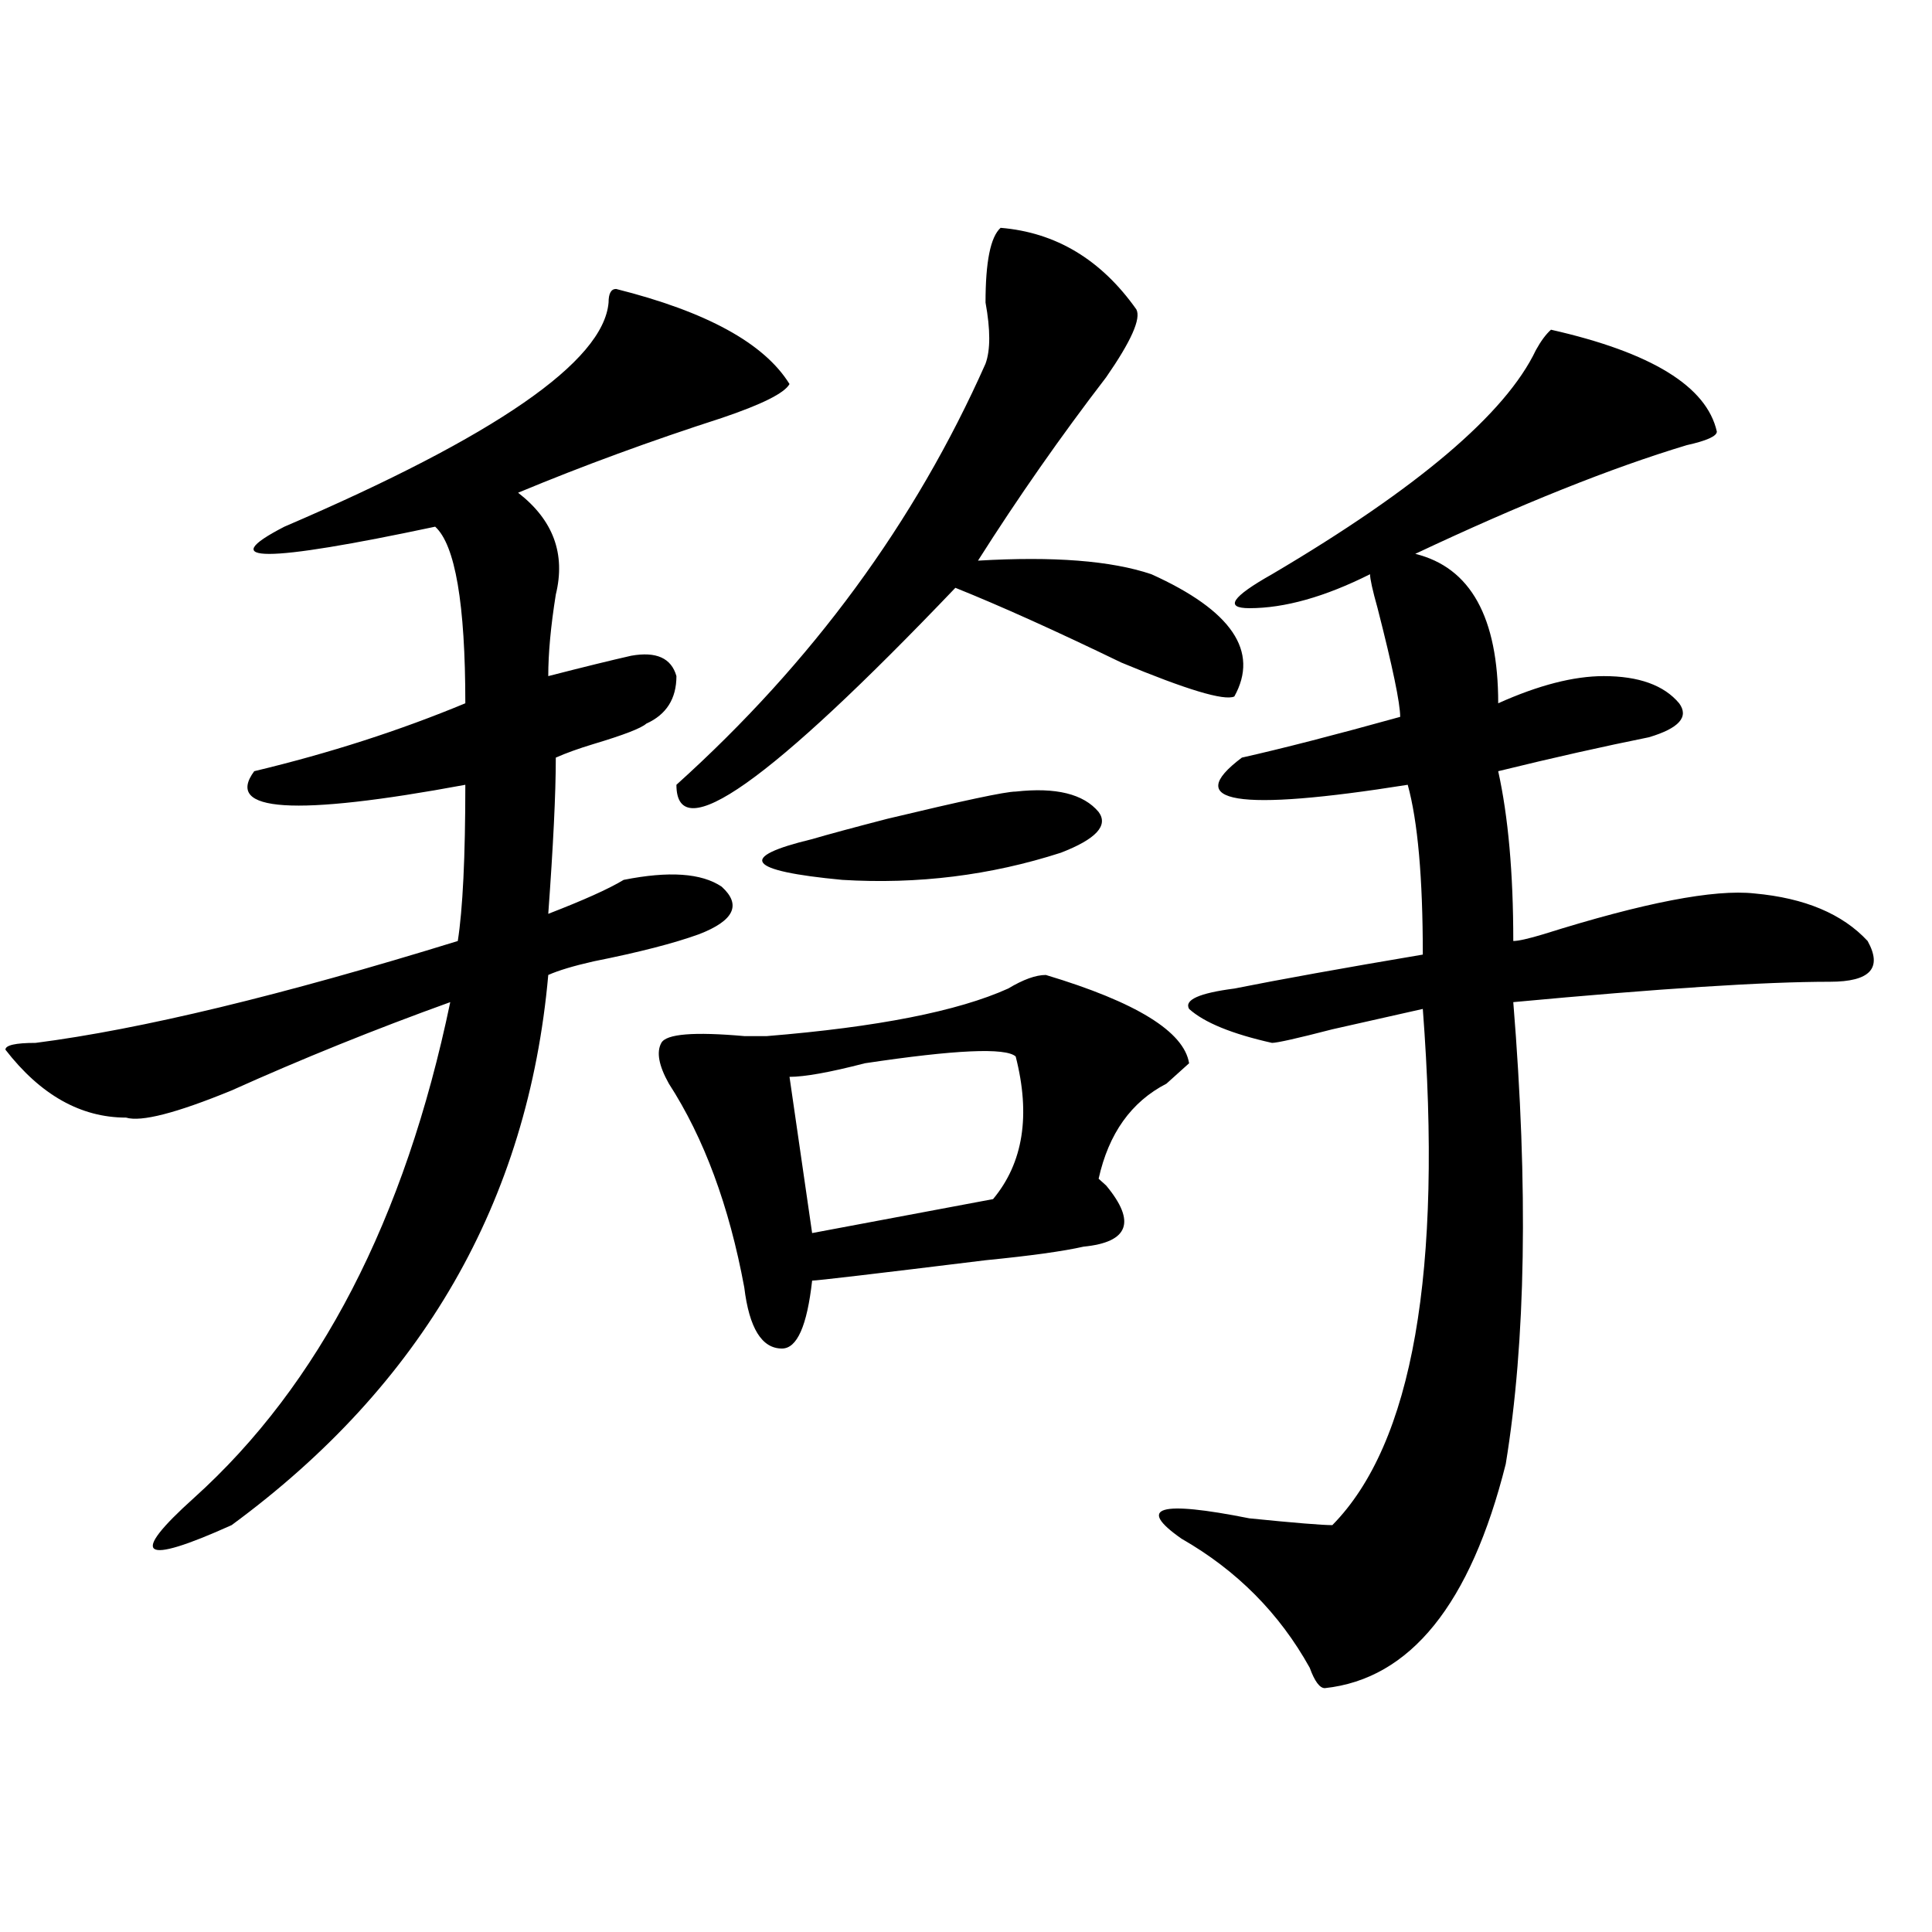 <?xml version="1.0" encoding="utf-8"?>
<!-- Generator: Adobe Illustrator 16.0.0, SVG Export Plug-In . SVG Version: 6.00 Build 0)  -->
<!DOCTYPE svg PUBLIC "-//W3C//DTD SVG 1.1//EN" "http://www.w3.org/Graphics/SVG/1.1/DTD/svg11.dtd">
<svg version="1.1" id="图层_1" xmlns="http://www.w3.org/2000/svg" xmlns:xlink="http://www.w3.org/1999/xlink" x="0px" y="0px"
	 width="1000px" height="1000px" viewBox="0 0 1000 1000" enable-background="new 0 0 1000 1000" xml:space="preserve">
<path d="M318.895,149.563c46.828,11.756,76.705,28.125,89.754,49.219c-2.622,4.725-14.329,10.547-35.121,17.578
	c-36.463,11.756-71.583,24.609-105.363,38.672c18.171,14.063,24.694,31.641,19.512,52.734c-2.622,16.425-3.902,30.487-3.902,42.188
	c18.171-4.669,32.499-8.185,42.926-10.547c12.987-2.307,20.792,1.209,23.414,10.547c0,11.756-5.244,19.94-15.609,24.609
	c-2.622,2.362-11.707,5.878-27.316,10.547c-7.805,2.362-14.329,4.725-19.512,7.031c0,18.787-1.341,45.703-3.902,80.859
	c18.171-7.031,31.219-12.854,39.023-17.578c23.414-4.669,40.304-3.516,50.73,3.516c10.365,9.394,6.463,17.578-11.707,24.609
	c-13.049,4.725-31.219,9.394-54.633,14.063c-10.427,2.362-18.231,4.725-23.414,7.031c-10.427,117.225-65.06,212.146-163.898,284.766
	c-46.828,21.094-53.353,16.369-19.512-14.063c64.999-58.557,109.266-144.141,132.68-256.641
	c-39.023,14.063-76.767,29.334-113.168,45.703c-28.657,11.756-46.828,16.425-54.633,14.063c-23.414,0-44.267-11.7-62.438-35.156
	c0-2.307,5.183-3.516,15.609-3.516c54.633-7.031,127.437-24.609,218.531-52.734c2.562-16.369,3.902-43.341,3.902-80.859
	c-88.474,16.425-124.875,14.063-109.266-7.031c39.023-9.338,75.425-21.094,109.266-35.156c0-51.525-5.243-82.013-15.609-91.406
	c-88.474,18.787-114.509,18.787-78.047,0c109.266-46.856,165.179-85.528,167.801-116.016
	C314.992,151.925,316.272,149.563,318.895,149.563z M541.328,504.641c46.828,14.063,71.522,29.334,74.145,45.703
	c-2.622,2.362-6.524,5.878-11.707,10.547c-18.231,9.394-29.938,25.818-35.121,49.219l3.902,3.516
	c15.609,18.787,11.707,29.334-11.707,31.641c-10.427,2.362-27.316,4.725-50.73,7.031c-57.255,7.031-87.193,10.547-89.754,10.547
	C417.733,686.3,412.551,698,404.746,698c-10.427,0-16.951-10.547-19.512-31.641c-7.805-42.188-20.854-77.344-39.023-105.469
	c-5.244-9.338-6.524-16.369-3.902-21.094c2.561-4.669,16.89-5.822,42.926-3.516c5.183,0,9.085,0,11.707,0
	c57.193-4.669,98.839-12.854,124.875-24.609C529.621,507.003,536.084,504.641,541.328,504.641z M517.914,117.922
	c28.597,2.362,52.011,16.425,70.242,42.188c2.561,4.725-2.622,16.425-15.609,35.156c-23.414,30.487-45.548,62.128-66.34,94.922
	c39.023-2.307,68.9,0,89.754,7.031c41.584,18.787,55.913,39.881,42.926,63.281c-5.244,2.362-24.756-3.516-58.535-17.578
	c-33.841-16.369-62.438-29.278-85.852-38.672c-96.278,100.8-144.387,134.803-144.387,101.953
	c70.242-63.281,123.533-135.9,159.996-217.969c2.561-7.031,2.561-17.578,0-31.641C510.109,135.5,512.67,122.646,517.914,117.922z
	 M525.719,409.719c20.792-2.307,35.121,1.209,42.926,10.547c5.183,7.031-1.342,14.063-19.512,21.094
	c-36.463,11.756-74.145,16.425-113.168,14.063c-49.45-4.669-54.633-11.7-15.609-21.094c7.805-2.307,20.792-5.822,39.023-10.547
	C498.402,414.443,520.475,409.719,525.719,409.719z M525.719,546.828c-5.244-4.669-31.219-3.516-78.047,3.516
	c-18.231,4.725-31.219,7.031-39.023,7.031l11.707,80.859l93.656-17.578C529.621,601.925,533.523,577.315,525.719,546.828z
	 M802.785,170.656c52.011,11.756,80.607,29.334,85.852,52.734c0,2.362-5.244,4.725-15.609,7.031
	c-39.023,11.756-85.852,30.487-140.484,56.25c28.597,7.031,42.926,32.85,42.926,77.344c20.792-9.338,39.023-14.063,54.633-14.063
	c18.17,0,31.219,4.725,39.023,14.063c5.183,7.031,0,12.909-15.609,17.578c-23.414,4.725-49.45,10.547-78.047,17.578
	c5.183,23.456,7.805,52.734,7.805,87.891c2.561,0,7.805-1.153,15.609-3.516c52.011-16.369,88.412-23.4,109.266-21.094
	c25.975,2.362,45.486,10.547,58.535,24.609c7.805,14.063,1.28,21.094-19.512,21.094c-33.841,0-88.474,3.516-163.898,10.547
	c7.805,96.131,6.463,175.781-3.902,239.063c-18.231,72.619-49.45,111.291-93.656,116.016c-2.622,0-5.244-3.516-7.805-10.547
	c-15.609-28.125-37.743-50.428-66.34-66.797c-23.414-16.369-11.707-19.885,35.121-10.547c23.414,2.362,37.682,3.516,42.926,3.516
	c41.584-42.188,57.193-131.231,46.828-267.188c-10.427,2.362-26.036,5.878-46.828,10.547c-18.231,4.725-28.658,7.031-31.219,7.031
	c-20.854-4.669-35.121-10.547-42.926-17.578c-2.622-4.669,5.183-8.185,23.414-10.547c23.414-4.669,55.913-10.547,97.559-17.578
	c0-39.825-2.622-69.104-7.805-87.891c-88.474,14.063-117.07,9.394-85.852-14.063c20.792-4.669,48.108-11.7,81.949-21.094
	c0-7.031-3.902-25.763-11.707-56.25c-2.622-9.338-3.902-15.216-3.902-17.578c-23.414,11.756-44.268,17.578-62.438,17.578
	c-13.049,0-9.146-5.822,11.707-17.578c75.425-44.494,120.973-83.166,136.582-116.016
	C797.541,176.534,800.163,173.019,802.785,170.656z"/>
</svg>
